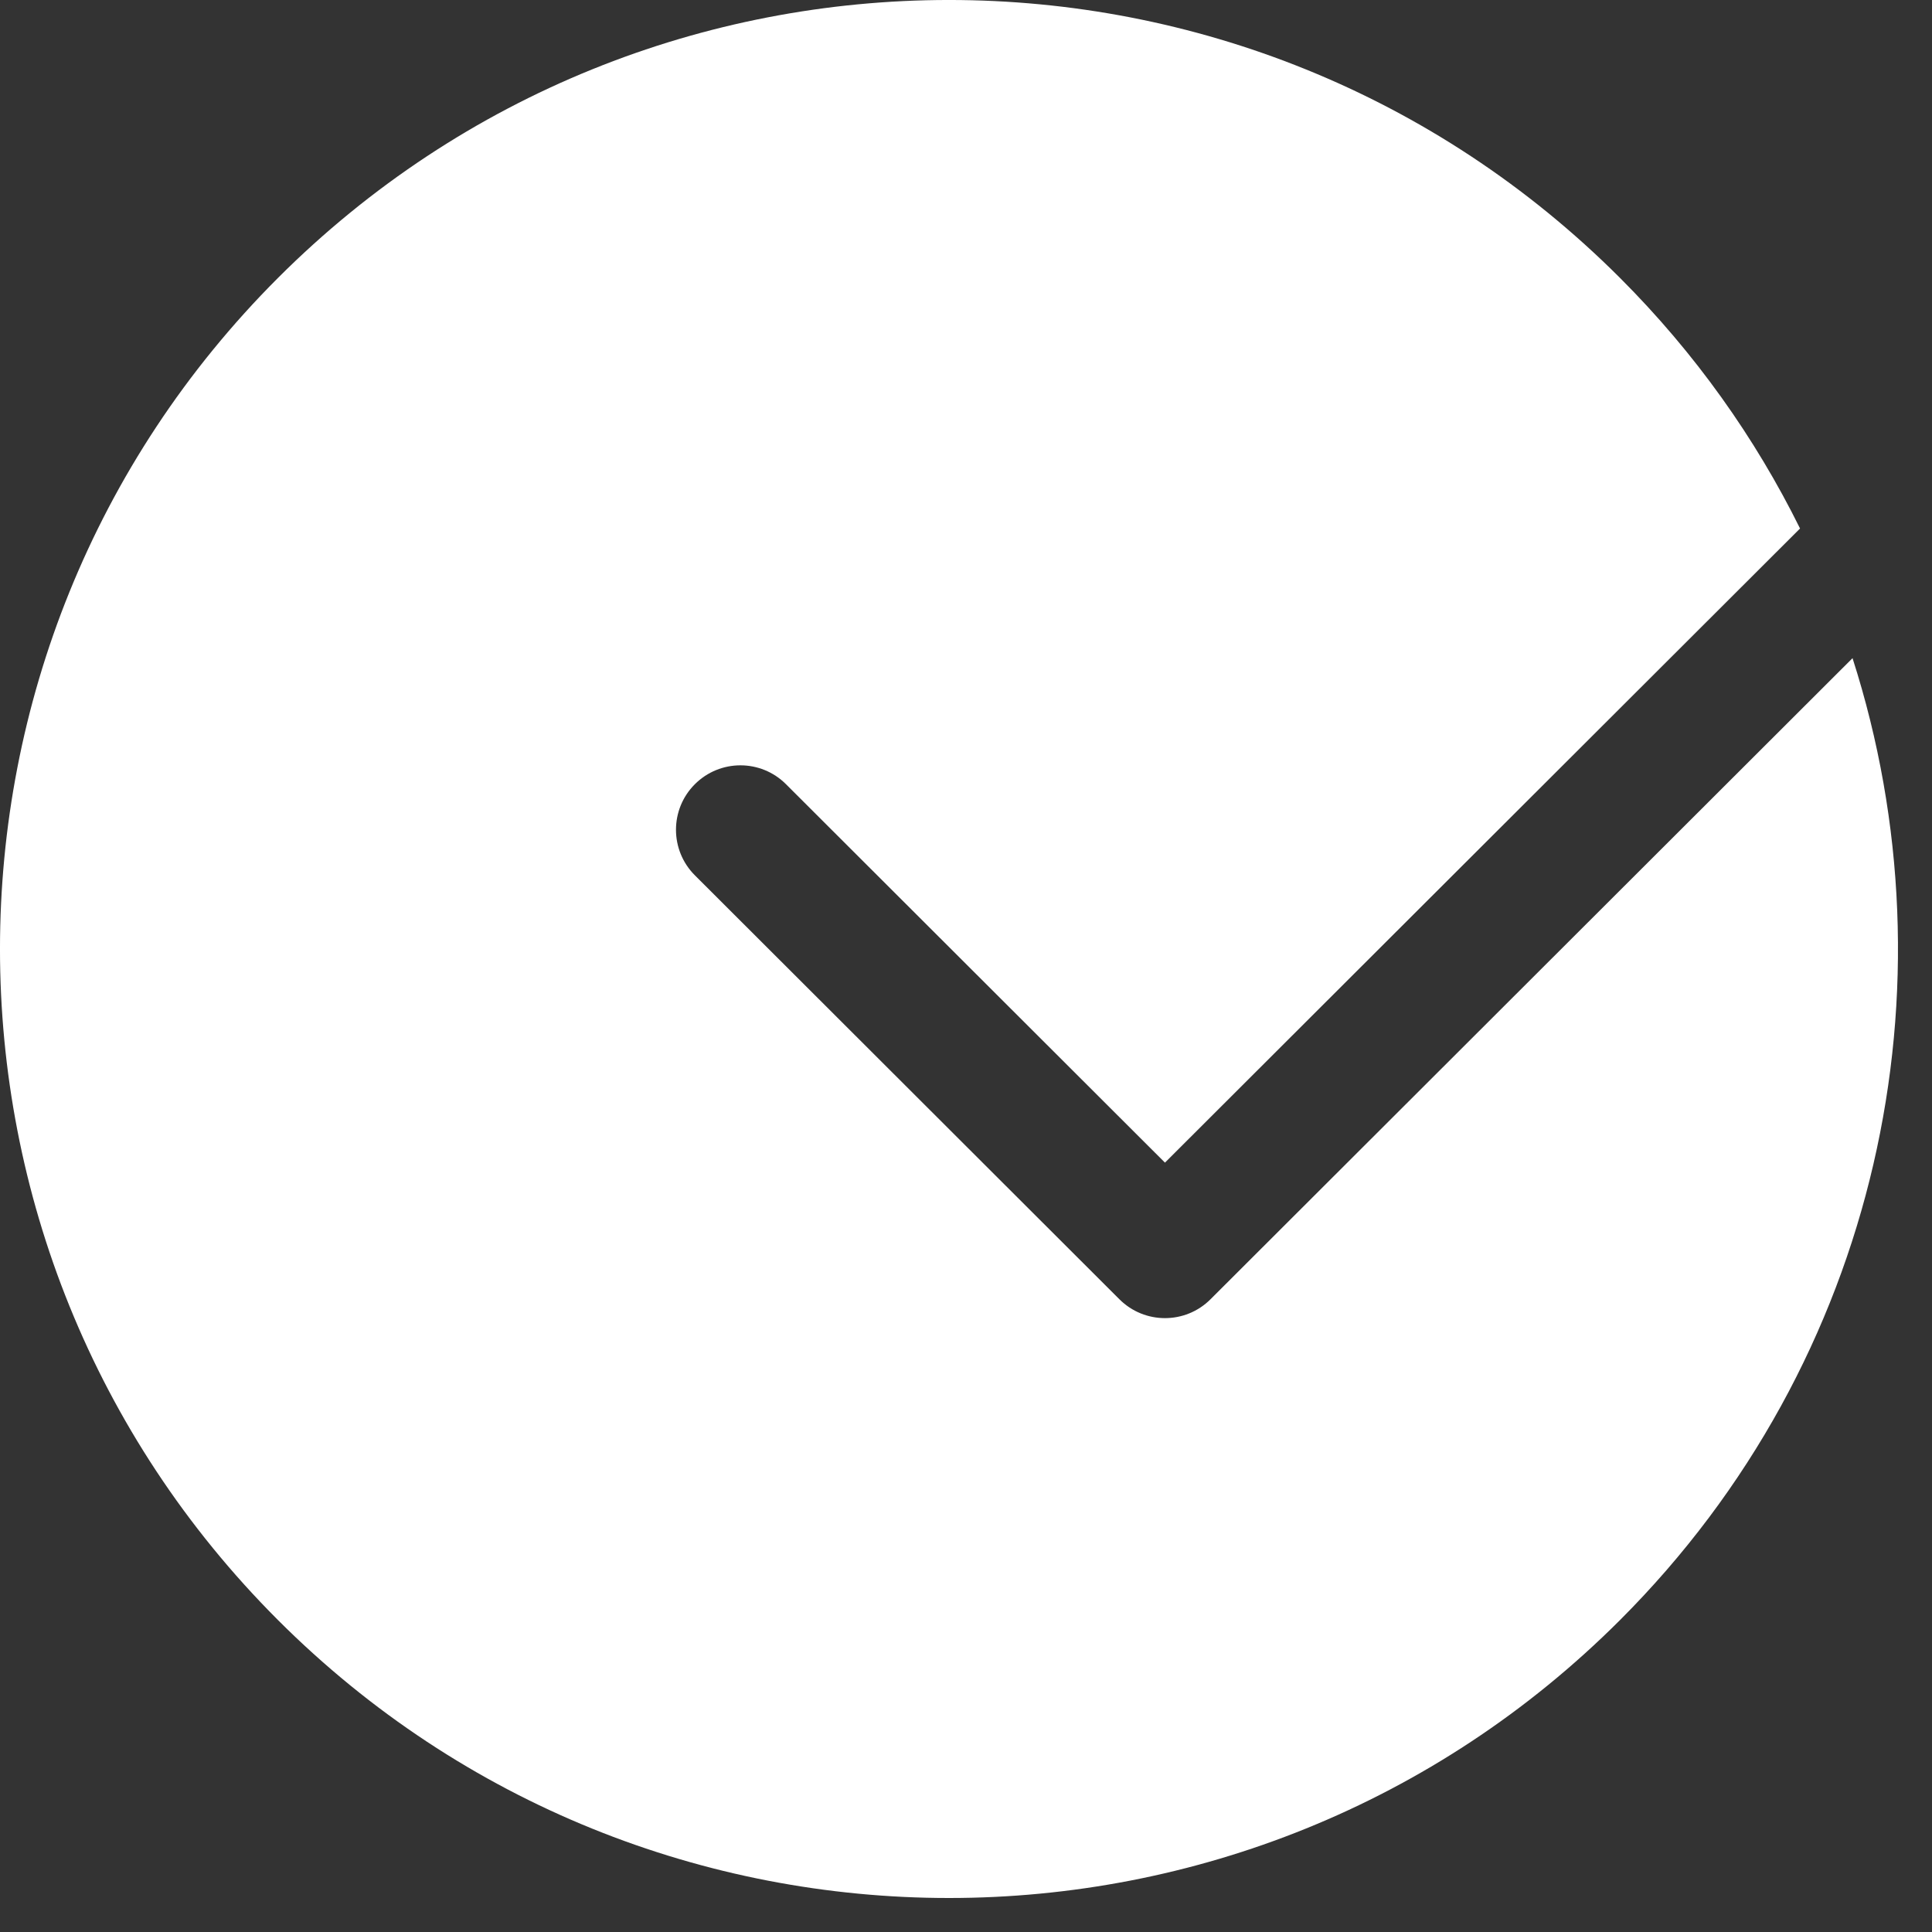 <?xml version="1.0"?>
<svg width="53" height="53" viewBox="0 0 53 53" fill="none" xmlns="http://www.w3.org/2000/svg">
<rect x="0" y="0" width="53" height="53" fill="#333333" stroke="none"/>
<path fill-rule="evenodd" clip-rule="evenodd" d="M49.38 14.498C48.153 12.017 46.508 9.69 44.442 7.625C34.275 -2.542 17.792 -2.542 7.625 7.625C-2.542 17.792 -2.542 34.275 7.625 44.442C17.792 54.609 34.275 54.609 44.442 44.442C51.581 37.303 53.707 27.049 50.82 18.055L33.207 35.643C32.517 36.332 31.399 36.332 30.709 35.643L19.063 24.013C18.372 23.324 18.371 22.204 19.061 21.514C19.751 20.823 20.87 20.822 21.561 21.512L31.958 31.894L49.38 14.498Z" fill="white"></path>
</svg>
